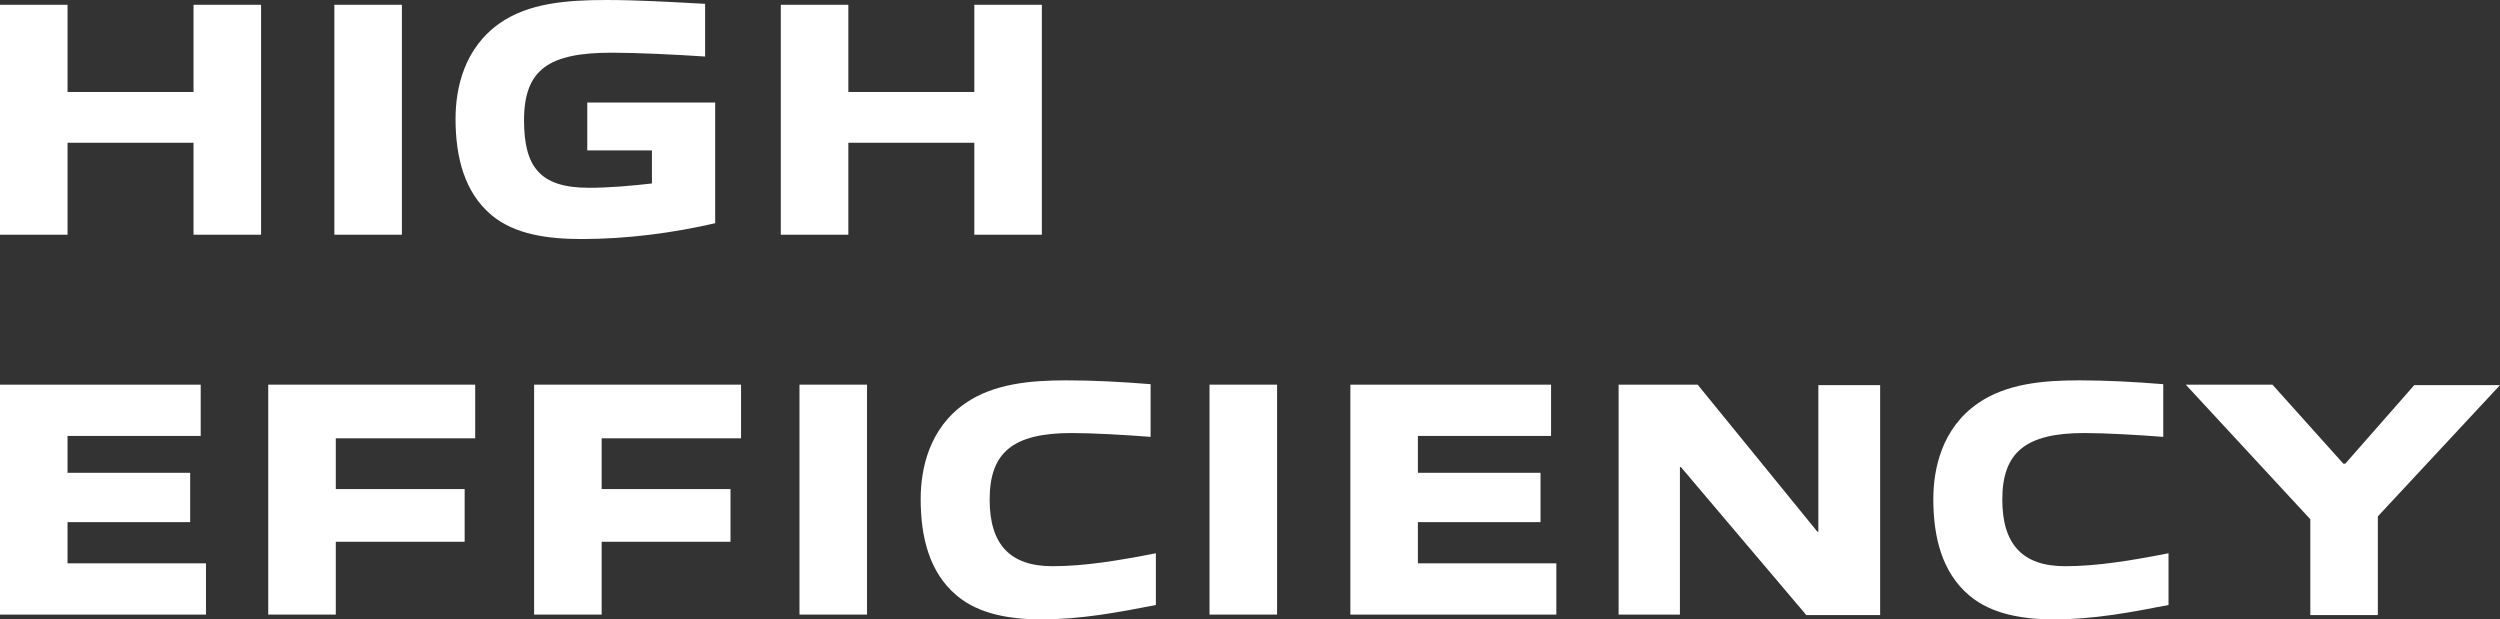 <?xml version="1.0" encoding="utf-8"?>
<!-- Generator: Adobe Illustrator 27.7.0, SVG Export Plug-In . SVG Version: 6.00 Build 0)  -->
<svg version="1.1" id="レイヤー_1" xmlns="http://www.w3.org/2000/svg" xmlns:xlink="http://www.w3.org/1999/xlink" x="0px"
	 y="0px" viewBox="0 0 521.9 129.3" style="enable-background:new 0 0 521.9 129.3;" xml:space="preserve">
<rect x="0" y="0" width="521.9" height="129.3" fill="#333333" stroke="none"/>
<style type="text/css">
	.ドロップシャドウ{fill:none;}
	.光彩_x0020_外側_x0020_5_x0020_pt{fill:none;}
	.青のネオン{fill:none;stroke:#8AACDA;stroke-width:7;stroke-linecap:round;stroke-linejoin:round;}
	.クロムハイライト{fill:url(#SVGID_1_);stroke:#FFFFFF;stroke-width:0.363;stroke-miterlimit:1;}
	.ジャイブ_GS{fill:#FFDD00;}
	.Alyssa_GS{fill:#A6D0E4;}
	.st0{fill:#FFFFFF;}
</style>
<linearGradient id="SVGID_1_" gradientUnits="userSpaceOnUse" x1="260.926" y1="0" x2="260.926" y2="-1">
	<stop  offset="0" style="stop-color:#656565"/>
	<stop  offset="0.618" style="stop-color:#1B1B1B"/>
	<stop  offset="0.629" style="stop-color:#545454"/>
	<stop  offset="0.983" style="stop-color:#3E3E3E"/>
</linearGradient>
<g>
	<g>
		<path class="st0" d="M40.4,48.9V29.8H14.1v19.2H0V1h14.1v18.2h26.3V1h14.1v48H40.4z"/>
		<path class="st0" d="M69.8,48.9V1h14.1v48H69.8z"/>
		<path class="st0" d="M121.4,49.9c-6.9,0-13.9-0.9-18.8-5c-5.7-4.8-7.5-12.2-7.5-20.1c0-6.4,1.8-14.8,9.3-20
			c5.9-4.1,13.7-4.8,22.1-4.8c6.7,0,13.3,0.4,20.7,0.8v11c-6-0.4-14.1-0.8-19.5-0.8c-13,0-18.3,3.4-18.3,14.1
			c0,9.6,3.2,14.1,13.5,14.1c4.3,0,8.8-0.4,13.2-0.9v-6.9h-13.5v-10h26.7v25.2C140.6,48.6,131.1,49.9,121.4,49.9z"/>
		<path class="st0" d="M203.4,48.9V29.8h-26.3v19.2H163V1h14.1v18.2h26.3V1h14.1v48H203.4z"/>
		<path class="st0" d="M0,128.3v-48h41.9V91H14.1v7.7h25.6V109H14.1v8.6h28.9v10.7H0z"/>
		<path class="st0" d="M70.1,113.2v15.1H56v-48h43.2v11.2H70.1v10.6H97v11H70.1z"/>
		<path class="st0" d="M125.6,113.2v15.1h-14.1v-48h43.2v11.2h-29.1v10.6h26.9v11H125.6z"/>
		<path class="st0" d="M166.9,128.3v-48H181v48H166.9z"/>
		<path class="st0" d="M217.4,129.3c-6,0-12.9-0.9-17.7-5c-5.7-4.8-7.5-12.2-7.5-20.1c0-6.4,1.8-14.8,9.3-20
			c5.9-4.1,13.6-4.8,21.1-4.8c5.7,0,11.3,0.3,17.6,0.8v11c-5.1-0.4-12-0.8-16.5-0.8c-12.3,0-17.1,4.1-17.1,13.9
			c0,9.4,4.3,13.9,13.1,13.9c6.8,0,13.9-1.2,21.6-2.7v10.8C233.6,127.8,225.8,129.3,217.4,129.3z"/>
		<path class="st0" d="M252.5,128.3v-48h14.1v48H252.5z"/>
		<path class="st0" d="M281.9,128.3v-48h41.9V91H296v7.7h25.6V109H296v8.6h28.9v10.7H281.9z"/>
		<path class="st0" d="M377,128.3l-26.1-30.8h-0.2v30.8h-12.8v-48h16.5l25,30.7h0.2V80.4h12.9v48H377z"/>
		<path class="st0" d="M428.8,129.3c-6,0-12.9-0.9-17.7-5c-5.7-4.8-7.5-12.2-7.5-20.1c0-6.4,1.8-14.8,9.3-20
			c5.9-4.1,13.6-4.8,21.1-4.8c5.7,0,11.3,0.3,17.6,0.8v11c-5.1-0.4-12-0.8-16.5-0.8c-12.3,0-17.1,4.1-17.1,13.9
			c0,9.4,4.3,13.9,13.1,13.9c6.8,0,13.9-1.2,21.6-2.7v10.8C445,127.8,437.2,129.3,428.8,129.3z"/>
		<path class="st0" d="M482.3,128.3v-19.9l-26-28.1h18.1l14.8,16.5h0.4L504,80.4h17.9l-25.5,27.4v20.6H482.3z"/>
	</g>
</g>
</svg>
